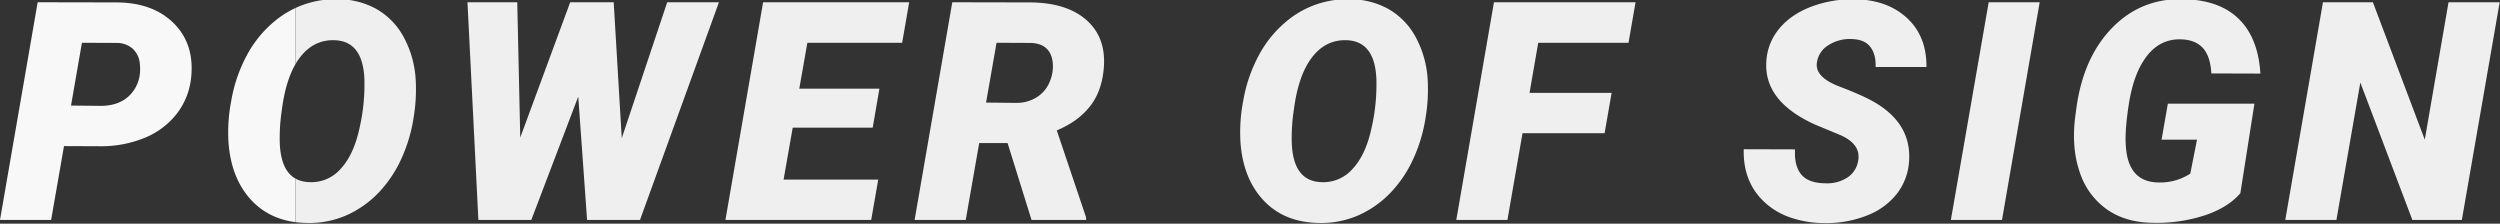 <svg xmlns="http://www.w3.org/2000/svg" xmlns:xlink="http://www.w3.org/1999/xlink" width="1252" height="112" viewBox="0 0 1252 112">
  <rect x="0" y="0" width="1252" height="112" fill="#333333" stroke="none"/>
  <defs>
    <clipPath id="clip-path">
      <rect id="Rectangle_10638" data-name="Rectangle 10638" width="148" height="112" transform="translate(0 1251)" fill="#fff" stroke="#707070" stroke-width="1"/>
    </clipPath>
    <clipPath id="clip-path-2">
      <rect id="Rectangle_10639" data-name="Rectangle 10639" width="1104" height="112" transform="translate(148 1251)" fill="#fff" stroke="#707070" stroke-width="1"/>
    </clipPath>
  </defs>
  <g id="Group_44277" data-name="Group 44277" transform="translate(0 -1251)">
    <g id="Mask_Group_138" data-name="Mask Group 138" clip-path="url(#clip-path)">
      <path id="Path_103387" data-name="Path 103387" d="M32.209-46.839,25.77-9.851H.163L19.031-118.867l39.159.075q18.194,0,28.639,10.108T96-82.479a35.651,35.651,0,0,1-7.038,19.093,38.985,38.985,0,0,1-16.21,12.354,57.322,57.322,0,0,1-22.574,4.268ZM35.728-67.13l15.424.15q9.734-.225,14.9-6.327T70.17-88.319a11.484,11.484,0,0,0-3.482-7.225,11.941,11.941,0,0,0-7.6-2.958l-17.895-.075ZM153.456-8.354q-17-.374-27.254-11.231T114.6-48.636a83.043,83.043,0,0,1,1.423-21.152,74.314,74.314,0,0,1,7.712-22.425,56.435,56.435,0,0,1,13.852-17.071,47.372,47.372,0,0,1,32.046-11.081,39.413,39.413,0,0,1,19.5,5.129A35.773,35.773,0,0,1,202.5-101.122a50.692,50.692,0,0,1,5.84,20.965,85.929,85.929,0,0,1-1.011,18.906,77.913,77.913,0,0,1-5.915,20.216,61.79,61.79,0,0,1-11.119,16.959,51.148,51.148,0,0,1-16.06,11.643A46.455,46.455,0,0,1,153.456-8.354Zm29.2-72.028Q181.908-99.1,168.132-99.85q-10.632-.524-17.6,8.423t-9.209,26.393a92.135,92.135,0,0,0-1.048,16.7q.749,19.018,14.675,19.542a19.445,19.445,0,0,0,15.723-6.551q6.589-7,9.509-20.366A97.832,97.832,0,0,0,182.657-80.382ZM311.542-50.807l22.762-68.06H360.21L320.676-9.851H294.171l-4.418-61.771L266.243-9.851H239.738l-5.466-109.016h24.933l1.5,67.761,25.008-67.761H307.5Zm125.665-5.241H397.149l-4.567,25.981h47.4L436.458-9.851h-73l18.868-109.016h73.152l-3.519,20.291h-47.47L400.444-75.59h40.132Zm67.563,7.712H490.544L483.805-9.851H458.2l18.868-109.016,38.485.075q18.494,0,28.489,8.648t8.947,23.623q-.824,11.83-6.813,19.579T529.4-54.7l14.675,43.576v1.273H516.75ZM493.988-68.627l14.975.15a18.9,18.9,0,0,0,10.67-2.995,16.5,16.5,0,0,0,6.477-8.2,19.225,19.225,0,0,0,1.123-10.071q-1.5-8.311-10.632-8.76l-17.371-.075ZM660.261-8.354q-17-.374-27.254-11.231T621.4-48.636a83.044,83.044,0,0,1,1.423-21.152,74.314,74.314,0,0,1,7.712-22.425,56.435,56.435,0,0,1,13.852-17.071,47.372,47.372,0,0,1,32.046-11.081,39.413,39.413,0,0,1,19.5,5.129A35.773,35.773,0,0,1,709.3-101.122a50.691,50.691,0,0,1,5.84,20.965,85.928,85.928,0,0,1-1.011,18.906,77.911,77.911,0,0,1-5.915,20.216A61.791,61.791,0,0,1,697.1-24.077a51.149,51.149,0,0,1-16.06,11.643A46.455,46.455,0,0,1,660.261-8.354Zm29.2-72.028Q688.713-99.1,674.937-99.85q-10.632-.524-17.6,8.423t-9.209,26.393a92.133,92.133,0,0,0-1.048,16.7q.749,19.018,14.675,19.542a19.445,19.445,0,0,0,15.723-6.551q6.589-7,9.509-20.366A97.832,97.832,0,0,0,689.462-80.382Zm114.284,27.1H762.641L755.078-9.851H729.472L748.34-118.867h70.905l-3.519,20.291H770.5L766.16-73.494h41.106ZM930.711-39.352q1.647-8.461-9.135-13.1L909.3-57.546q-25.831-11.605-24.559-31.6a27.892,27.892,0,0,1,6.289-16.285q5.765-7.15,15.948-11.119a58.685,58.685,0,0,1,22.237-3.819q16.173.3,26.019,9.434t9.7,24.484H939.471q.225-6.289-2.658-10.071t-9.472-3.931a19.846,19.846,0,0,0-11.381,2.995,12.15,12.15,0,0,0-5.84,8.461Q908.7-81.505,921.24-76.714t18.232,8.236q17.895,10.707,16.772,28.9a29.594,29.594,0,0,1-6.065,16.547,35.058,35.058,0,0,1-15.162,11.006,56.02,56.02,0,0,1-21.751,3.744,52.509,52.509,0,0,1-16.4-2.77,36.08,36.08,0,0,1-12.953-7.637q-10.932-10.108-10.482-26.58l25.682.075q-.449,8.386,3.22,12.691T914.688-28.2a18.539,18.539,0,0,0,10.744-2.958A12.279,12.279,0,0,0,930.711-39.352Zm72.055,29.5H977.16L996.1-118.867h25.532Zm119.376-13.4q-6.14,7.188-17.895,11.119a77.889,77.889,0,0,1-26.056,3.706q-13.7-.15-23.136-6.888a36.669,36.669,0,0,1-13.477-18.793q-4.043-12.055-2.171-27.179l.6-4.492q3.444-25.382,17.857-40.207t35.3-14.451q18.269.3,28.078,9.808t10.932,27.479l-24.558-.075q-.524-8.76-4.305-12.8t-10.744-4.268q-10.332-.374-17.071,8.124t-9.209,24.3q-2.1,13.477-1.5,20.965,1.123,18.045,16.248,18.269a27.473,27.473,0,0,0,16.023-4.418l3.369-17h-17.745l3.145-18.045h43.352Zm110.915,13.4h-24.783L1182.218-78.66l-11.98,68.809h-25.607L1163.5-118.867h25.008l25.981,68.809,11.9-68.809H1252Z" transform="translate(-0.164 1371)" fill="#f8f8f8"/>
    </g>
    <g id="Mask_Group_139" data-name="Mask Group 139" clip-path="url(#clip-path-2)">
      <path id="Path_103388" data-name="Path 103388" d="M32.209-46.839,25.77-9.851H.163L19.031-118.867l39.159.075q18.194,0,28.639,10.108T96-82.479a35.651,35.651,0,0,1-7.038,19.093,38.985,38.985,0,0,1-16.21,12.354,57.322,57.322,0,0,1-22.574,4.268ZM35.728-67.13l15.424.15q9.734-.225,14.9-6.327T70.17-88.319a11.484,11.484,0,0,0-3.482-7.225,11.941,11.941,0,0,0-7.6-2.958l-17.895-.075ZM153.456-8.354q-17-.374-27.254-11.231T114.6-48.636a83.043,83.043,0,0,1,1.423-21.152,74.314,74.314,0,0,1,7.712-22.425,56.435,56.435,0,0,1,13.852-17.071,47.372,47.372,0,0,1,32.046-11.081,39.413,39.413,0,0,1,19.5,5.129A35.773,35.773,0,0,1,202.5-101.122a50.692,50.692,0,0,1,5.84,20.965,85.929,85.929,0,0,1-1.011,18.906,77.913,77.913,0,0,1-5.915,20.216,61.79,61.79,0,0,1-11.119,16.959,51.148,51.148,0,0,1-16.06,11.643A46.455,46.455,0,0,1,153.456-8.354Zm29.2-72.028Q181.908-99.1,168.132-99.85q-10.632-.524-17.6,8.423t-9.209,26.393a92.135,92.135,0,0,0-1.048,16.7q.749,19.018,14.675,19.542a19.445,19.445,0,0,0,15.723-6.551q6.589-7,9.509-20.366A97.832,97.832,0,0,0,182.657-80.382ZM311.542-50.807l22.762-68.06H360.21L320.676-9.851H294.171l-4.418-61.771L266.243-9.851H239.738l-5.466-109.016h24.933l1.5,67.761,25.008-67.761H307.5Zm125.665-5.241H397.149l-4.567,25.981h47.4L436.458-9.851h-73l18.868-109.016h73.152l-3.519,20.291h-47.47L400.444-75.59h40.132Zm67.563,7.712H490.544L483.805-9.851H458.2l18.868-109.016,38.485.075q18.494,0,28.489,8.648t8.947,23.623q-.824,11.83-6.813,19.579T529.4-54.7l14.675,43.576v1.273H516.75ZM493.988-68.627l14.975.15a18.9,18.9,0,0,0,10.67-2.995,16.5,16.5,0,0,0,6.477-8.2,19.225,19.225,0,0,0,1.123-10.071q-1.5-8.311-10.632-8.76l-17.371-.075ZM660.261-8.354q-17-.374-27.254-11.231T621.4-48.636a83.044,83.044,0,0,1,1.423-21.152,74.314,74.314,0,0,1,7.712-22.425,56.435,56.435,0,0,1,13.852-17.071,47.372,47.372,0,0,1,32.046-11.081,39.413,39.413,0,0,1,19.5,5.129A35.773,35.773,0,0,1,709.3-101.122a50.691,50.691,0,0,1,5.84,20.965,85.928,85.928,0,0,1-1.011,18.906,77.911,77.911,0,0,1-5.915,20.216A61.791,61.791,0,0,1,697.1-24.077a51.149,51.149,0,0,1-16.06,11.643A46.455,46.455,0,0,1,660.261-8.354Zm29.2-72.028Q688.713-99.1,674.937-99.85q-10.632-.524-17.6,8.423t-9.209,26.393a92.133,92.133,0,0,0-1.048,16.7q.749,19.018,14.675,19.542a19.445,19.445,0,0,0,15.723-6.551q6.589-7,9.509-20.366A97.832,97.832,0,0,0,689.462-80.382Zm114.284,27.1H762.641L755.078-9.851H729.472L748.34-118.867h70.905l-3.519,20.291H770.5L766.16-73.494h41.106ZM930.711-39.352q1.647-8.461-9.135-13.1L909.3-57.546q-25.831-11.605-24.559-31.6a27.892,27.892,0,0,1,6.289-16.285q5.765-7.15,15.948-11.119a58.685,58.685,0,0,1,22.237-3.819q16.173.3,26.019,9.434t9.7,24.484H939.471q.225-6.289-2.658-10.071t-9.472-3.931a19.846,19.846,0,0,0-11.381,2.995,12.15,12.15,0,0,0-5.84,8.461Q908.7-81.505,921.24-76.714t18.232,8.236q17.895,10.707,16.772,28.9a29.594,29.594,0,0,1-6.065,16.547,35.058,35.058,0,0,1-15.162,11.006,56.02,56.02,0,0,1-21.751,3.744,52.509,52.509,0,0,1-16.4-2.77,36.08,36.08,0,0,1-12.953-7.637q-10.932-10.108-10.482-26.58l25.682.075q-.449,8.386,3.22,12.691T914.688-28.2a18.539,18.539,0,0,0,10.744-2.958A12.279,12.279,0,0,0,930.711-39.352Zm72.055,29.5H977.16L996.1-118.867h25.532Zm119.376-13.4q-6.14,7.188-17.895,11.119a77.889,77.889,0,0,1-26.056,3.706q-13.7-.15-23.136-6.888a36.669,36.669,0,0,1-13.477-18.793q-4.043-12.055-2.171-27.179l.6-4.492q3.444-25.382,17.857-40.207t35.3-14.451q18.269.3,28.078,9.808t10.932,27.479l-24.558-.075q-.524-8.76-4.305-12.8t-10.744-4.268q-10.332-.374-17.071,8.124t-9.209,24.3q-2.1,13.477-1.5,20.965,1.123,18.045,16.248,18.269a27.473,27.473,0,0,0,16.023-4.418l3.369-17h-17.745l3.145-18.045h43.352Zm110.915,13.4h-24.783L1182.218-78.66l-11.98,68.809h-25.607L1163.5-118.867h25.008l25.981,68.809,11.9-68.809H1252Z" transform="translate(-0.164 1371)" fill="#efefef"/>
    </g>
  </g>
</svg>
